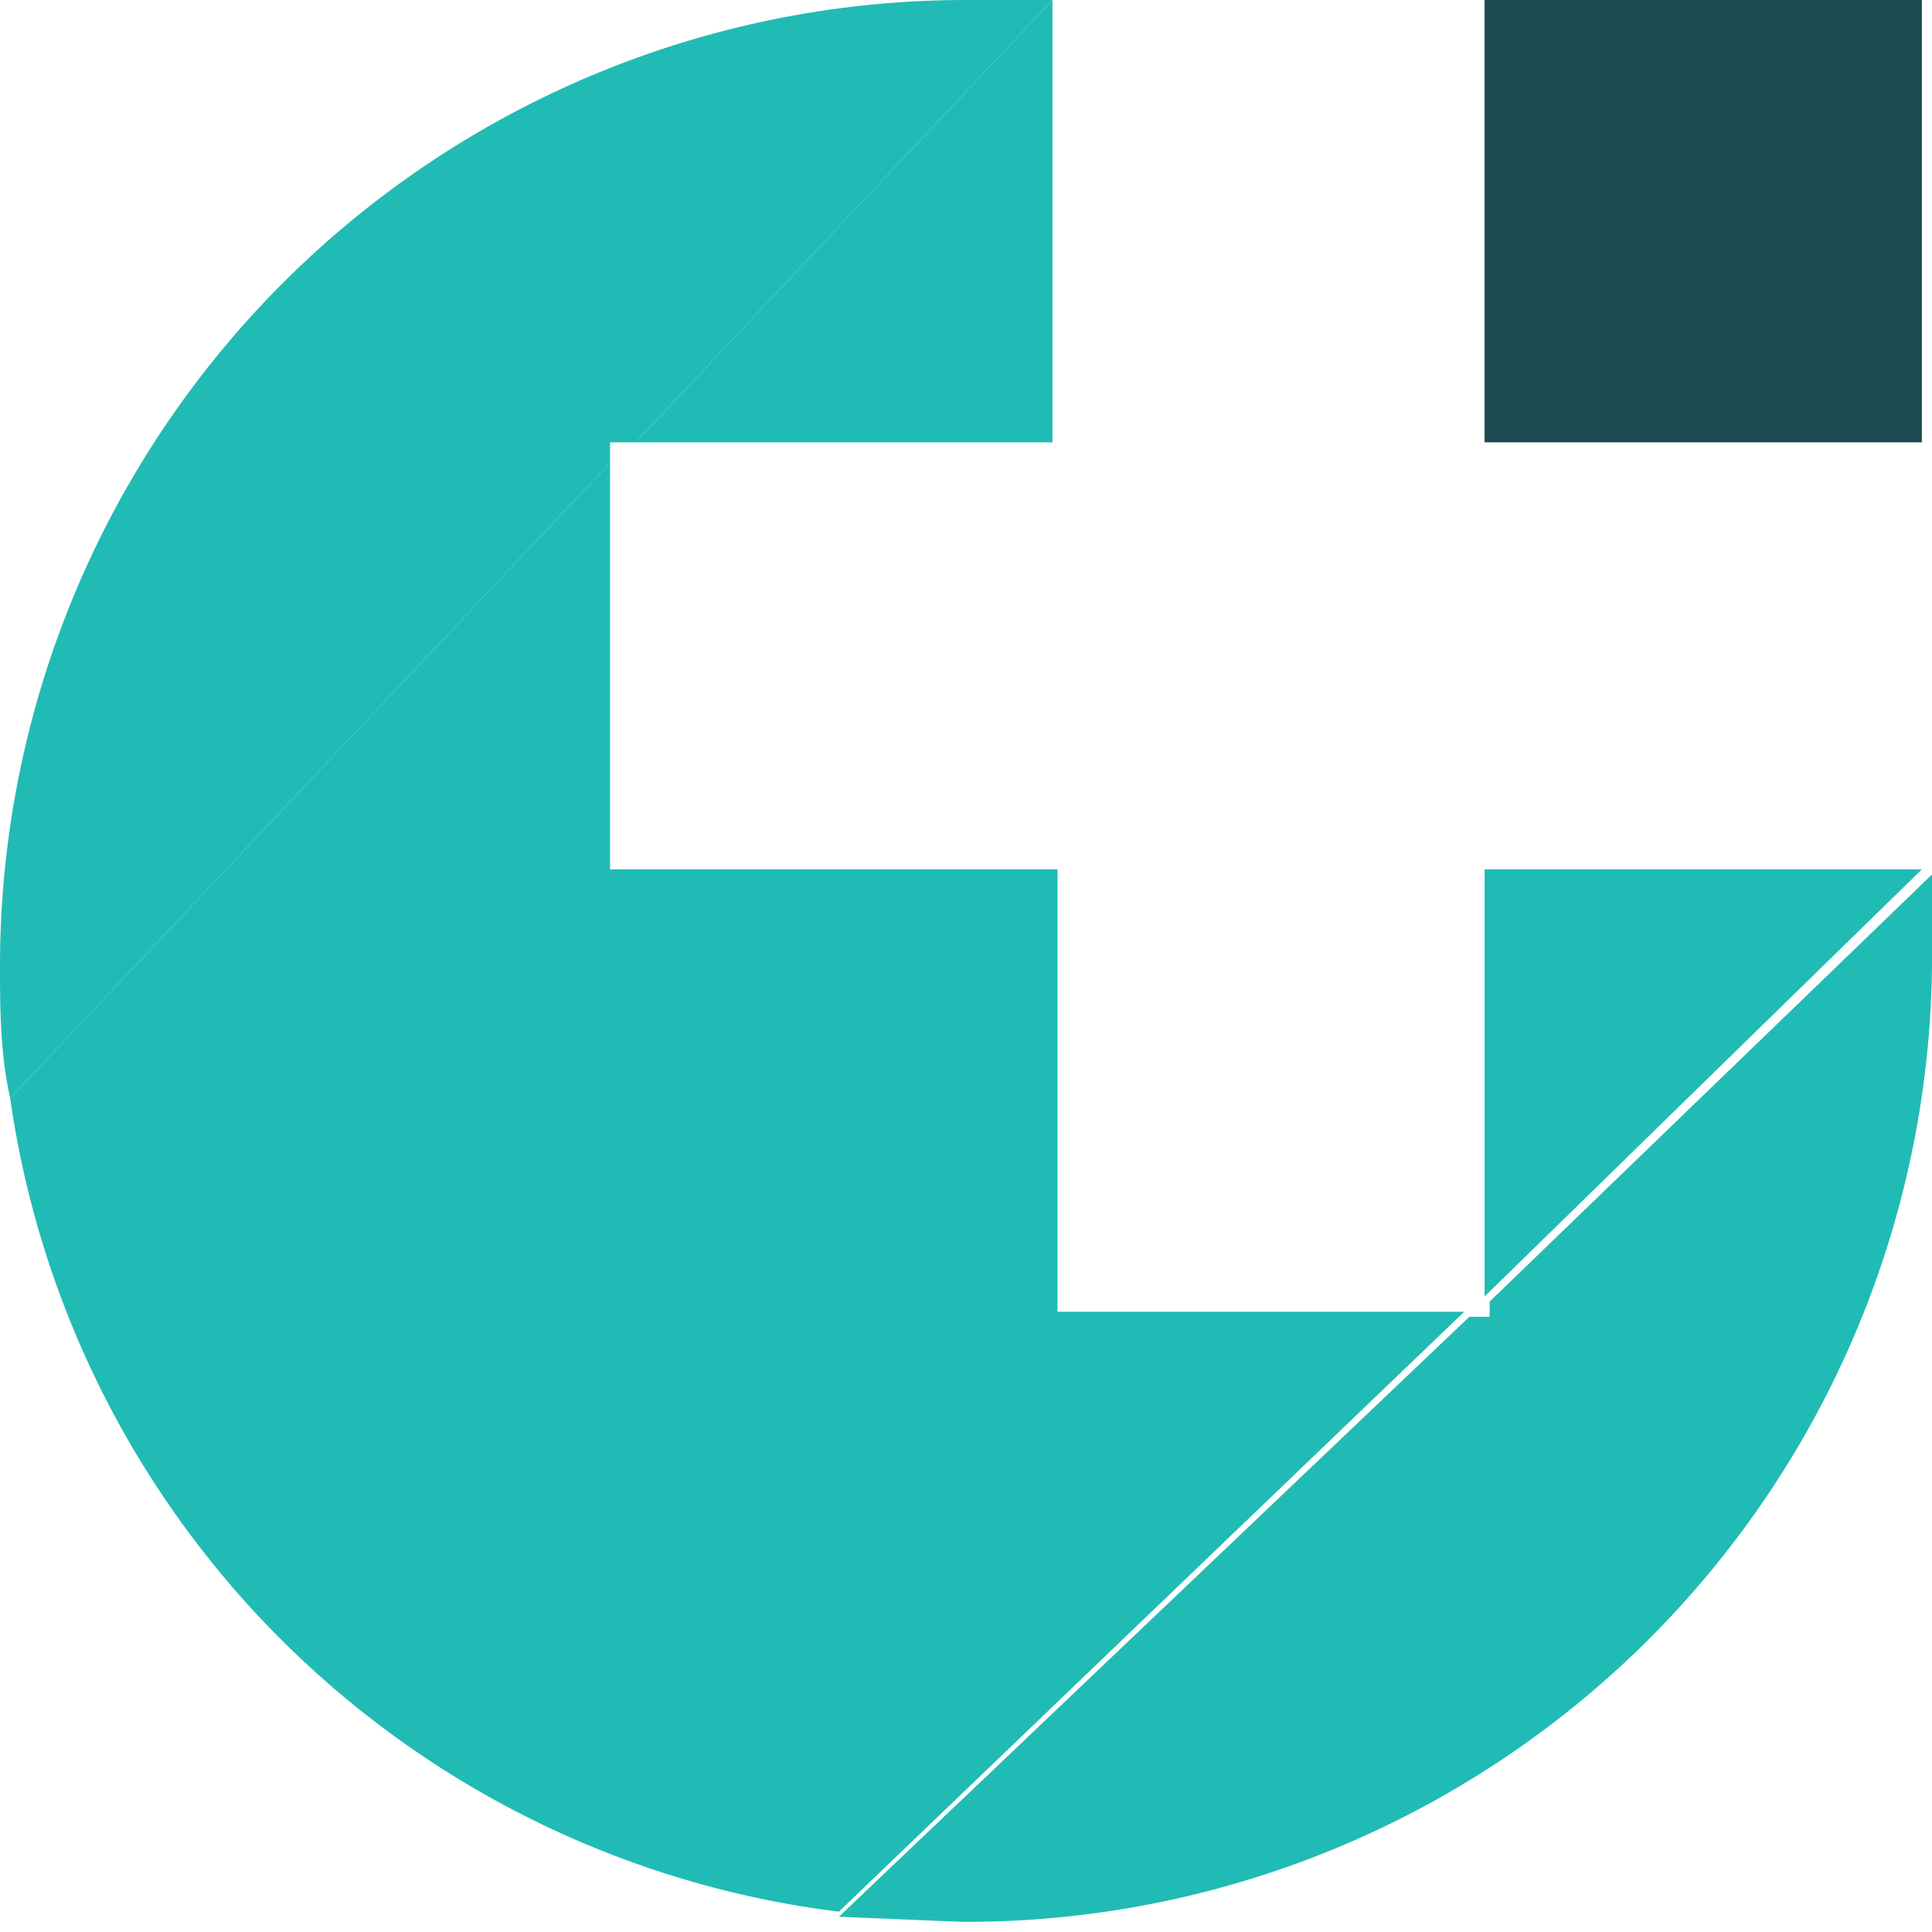 <svg xmlns="http://www.w3.org/2000/svg" width="38" height="38" fill="none"><path fill="#1B4A50" d="M29.2 0h8.6v8.7h-8.6V0Z"/><path fill="#21BBB5" d="M.2 21.6a18.8 18.8 0 0 0 16.3 16l12.3-11.8h-8v-8.7H12v-8L.2 21.6ZM16.5 37.7l2.4.1A19 19 0 0 0 38 19v-1.8l-8.7 8.4v.3h-.4L16.5 37.7Z"/><path fill="#21BBB5" d="M0 19c0 .8 0 1.7.2 2.6L12 9.1v-.4h.5L20.7 0H19A19 19 0 0 0 0 19Z"/><path fill="#21BBB5" d="M12.5 8.7h8.2V0l-8.2 8.7ZM29.2 17.1v8.4l8.6-8.4h-8.6Z"/></svg>